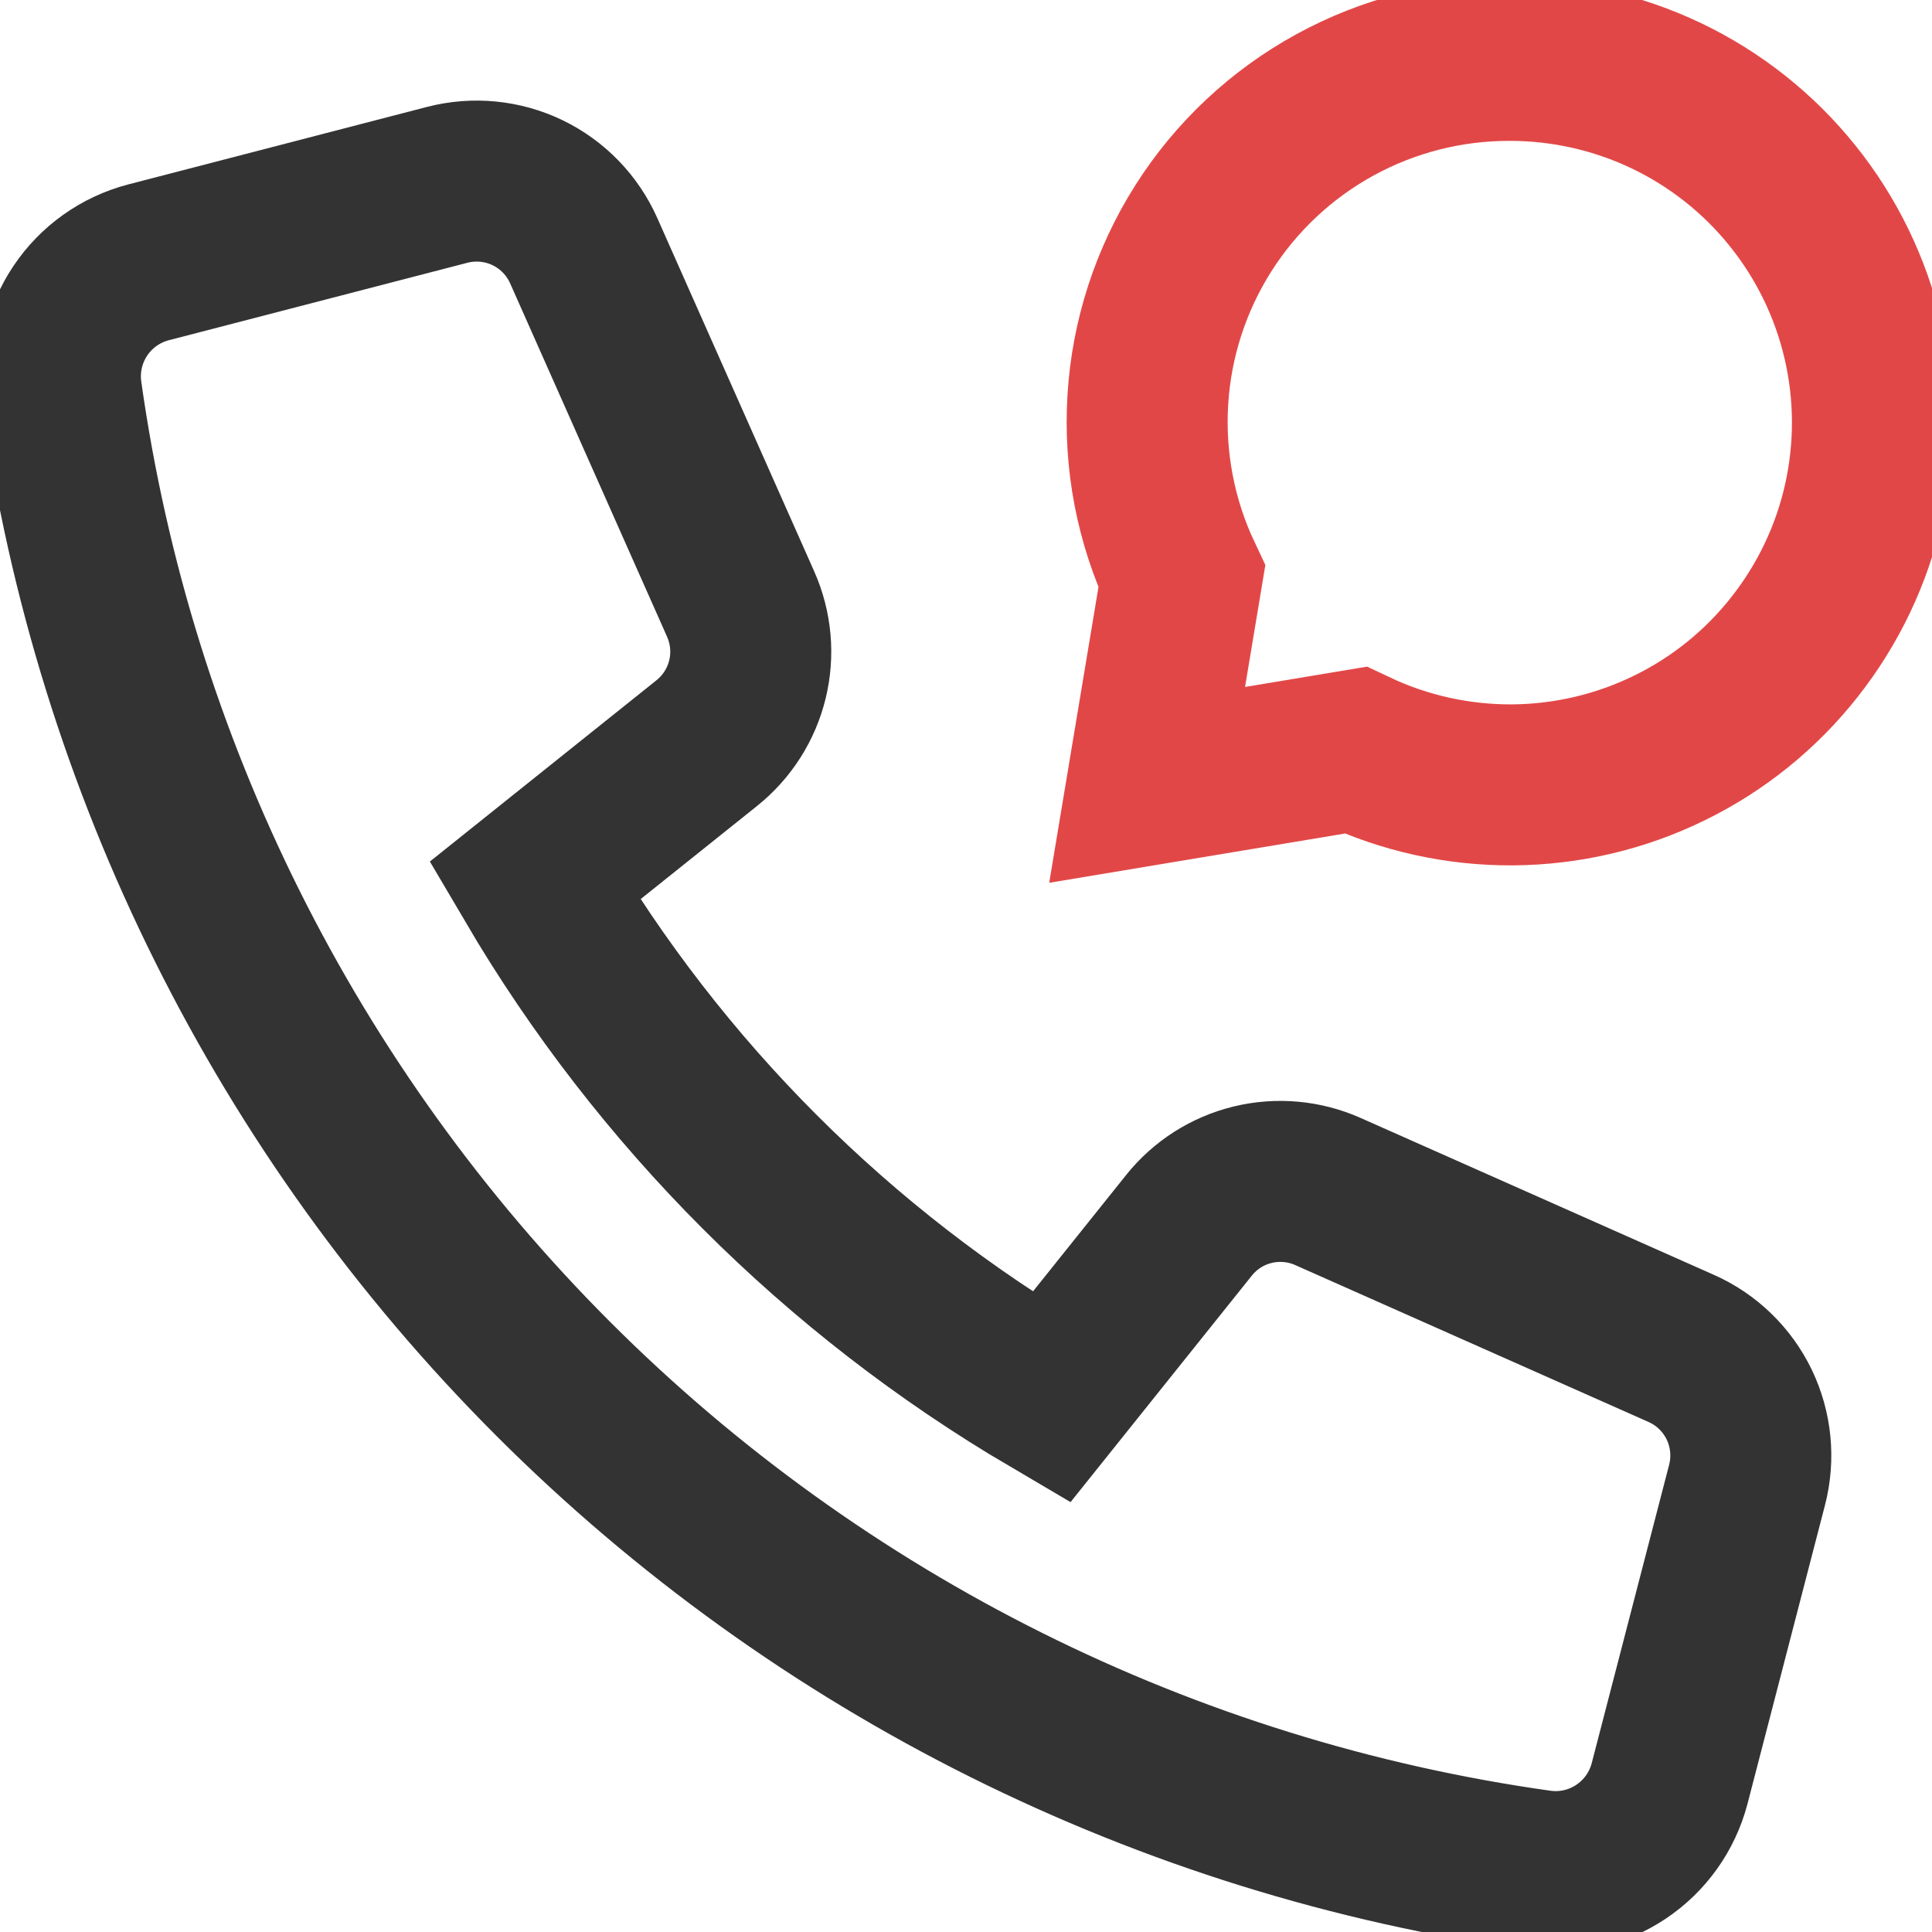 <svg width="24" height="24" viewBox="0 0 24 24" fill="none" xmlns="http://www.w3.org/2000/svg">
<g clip-path="url(#clip0)">
<path d="M14.771 15.22L13.059 17.359C10.408 15.801 8.199 13.592 6.641 10.942L8.781 9.23C9.032 9.029 9.209 8.751 9.285 8.439C9.361 8.127 9.331 7.799 9.201 7.505L7.251 3.114C7.111 2.799 6.864 2.544 6.554 2.394C6.243 2.244 5.89 2.21 5.556 2.296L1.844 3.259C1.497 3.35 1.196 3.564 0.997 3.862C0.798 4.16 0.715 4.52 0.764 4.875C1.416 9.514 3.56 13.815 6.872 17.128C10.185 20.441 14.486 22.585 19.125 23.236C19.48 23.285 19.84 23.202 20.137 23.003C20.435 22.804 20.649 22.503 20.74 22.157L21.703 18.445C21.789 18.111 21.754 17.758 21.605 17.448C21.455 17.138 21.201 16.891 20.886 16.751L16.495 14.801C16.202 14.671 15.873 14.641 15.561 14.717C15.249 14.793 14.972 14.969 14.771 15.22V15.22Z" stroke="#333333" stroke-width="2" stroke-miterlimit="10" stroke-linecap="square"/>
<path d="M18.75 0.75C17.992 0.749 17.246 0.939 16.581 1.304C15.917 1.668 15.355 2.195 14.949 2.835C14.543 3.475 14.305 4.208 14.259 4.964C14.212 5.721 14.357 6.477 14.681 7.163L14.25 9.75L16.838 9.319C17.448 9.607 18.115 9.754 18.79 9.75C19.465 9.745 20.131 9.589 20.737 9.292C21.344 8.996 21.875 8.567 22.293 8.036C22.711 7.506 23.005 6.889 23.152 6.23C23.299 5.571 23.296 4.888 23.143 4.23C22.99 3.573 22.691 2.958 22.268 2.432C21.846 1.906 21.31 1.481 20.701 1.19C20.092 0.899 19.425 0.749 18.75 0.75V0.75Z" stroke="#E24747" stroke-width="2" stroke-miterlimit="10" stroke-linecap="square"/>
</g>
<defs>
<clipPath id="clip0">
<rect width="24" height="24" fill="white"/>
</clipPath>
</defs>
</svg>
